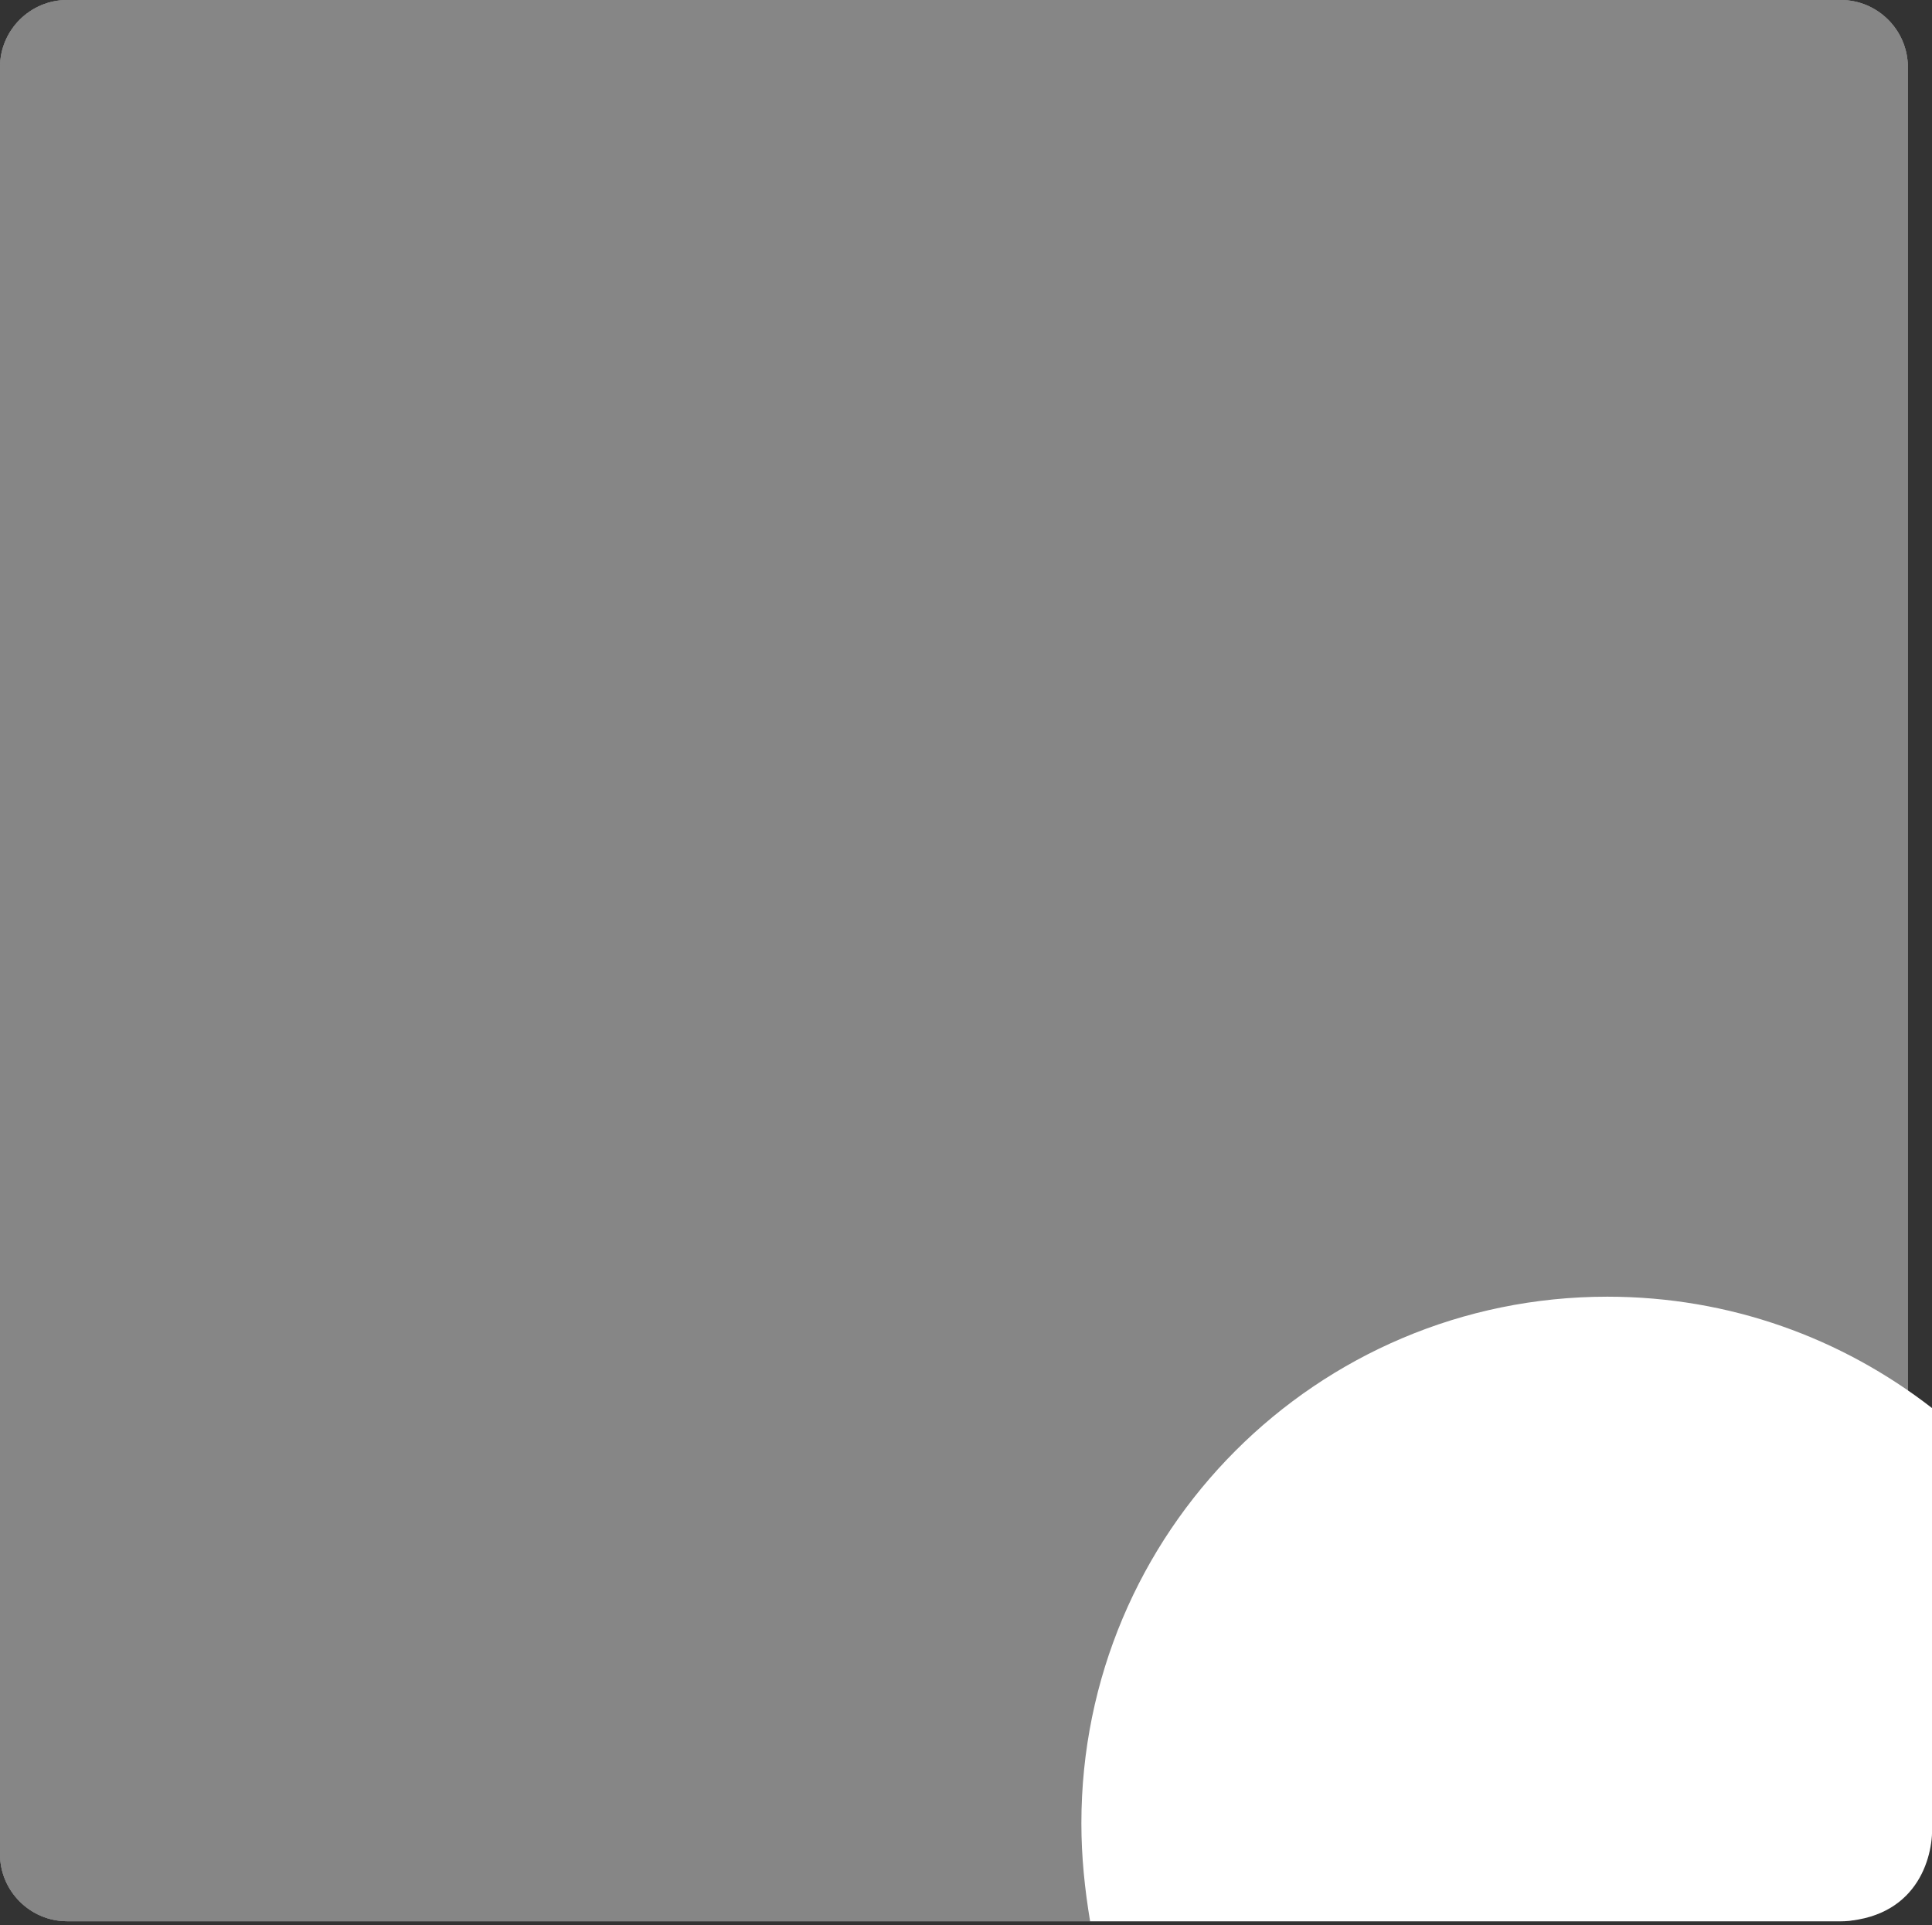 <?xml version="1.0" encoding="utf-8"?>
<!-- Generator: Adobe Illustrator 24.2.1, SVG Export Plug-In . SVG Version: 6.00 Build 0)  -->
<svg version="1.1" id="Livello_1" xmlns="http://www.w3.org/2000/svg" xmlns:xlink="http://www.w3.org/1999/xlink" x="0px" y="0px"
	 viewBox="0 0 288 287" style="enable-background:new 0 0 288 287;" xml:space="preserve">
<rect x="0" y="0" width="288" height="287" fill="#333333" stroke="none"/>
<style type="text/css">
	.st0{fill:#868686;}
	.st1{fill:#FFFFFF;}
</style>
<path class="st0" d="M10,0h264.4c5.5,0,10,4.5,10,10v266.4c0,5.5-4.5,10-10,10H10c-5.5,0-10-4.5-10-10V10C0,4.5,4.5,0,10,0z"/>
<path class="st0" d="M10,0h264.4c5.5,0,10,4.5,10,10v266.4c0,5.5-4.5,10-10,10H10c-5.5,0-10-4.5-10-10V10C0,4.5,4.5,0,10,0z"/>
<path class="st0" d="M10,0h264.4c5.5,0,10,4.5,10,10v266.4c0,5.5-4.5,10-10,10H10c-5.5,0-10-4.5-10-10V10C0,4.5,4.5,0,10,0z"/>
<path class="st1" d="M239.6,193.3c-43.3,0-78.4,35.1-78.4,78.5c0,5,0.5,9.8,1.3,14.6H275c11.2-0.8,13.3-10.1,13-14.6v-61.9
	C274.6,199.5,257.9,193.3,239.6,193.3z"/>
</svg>
